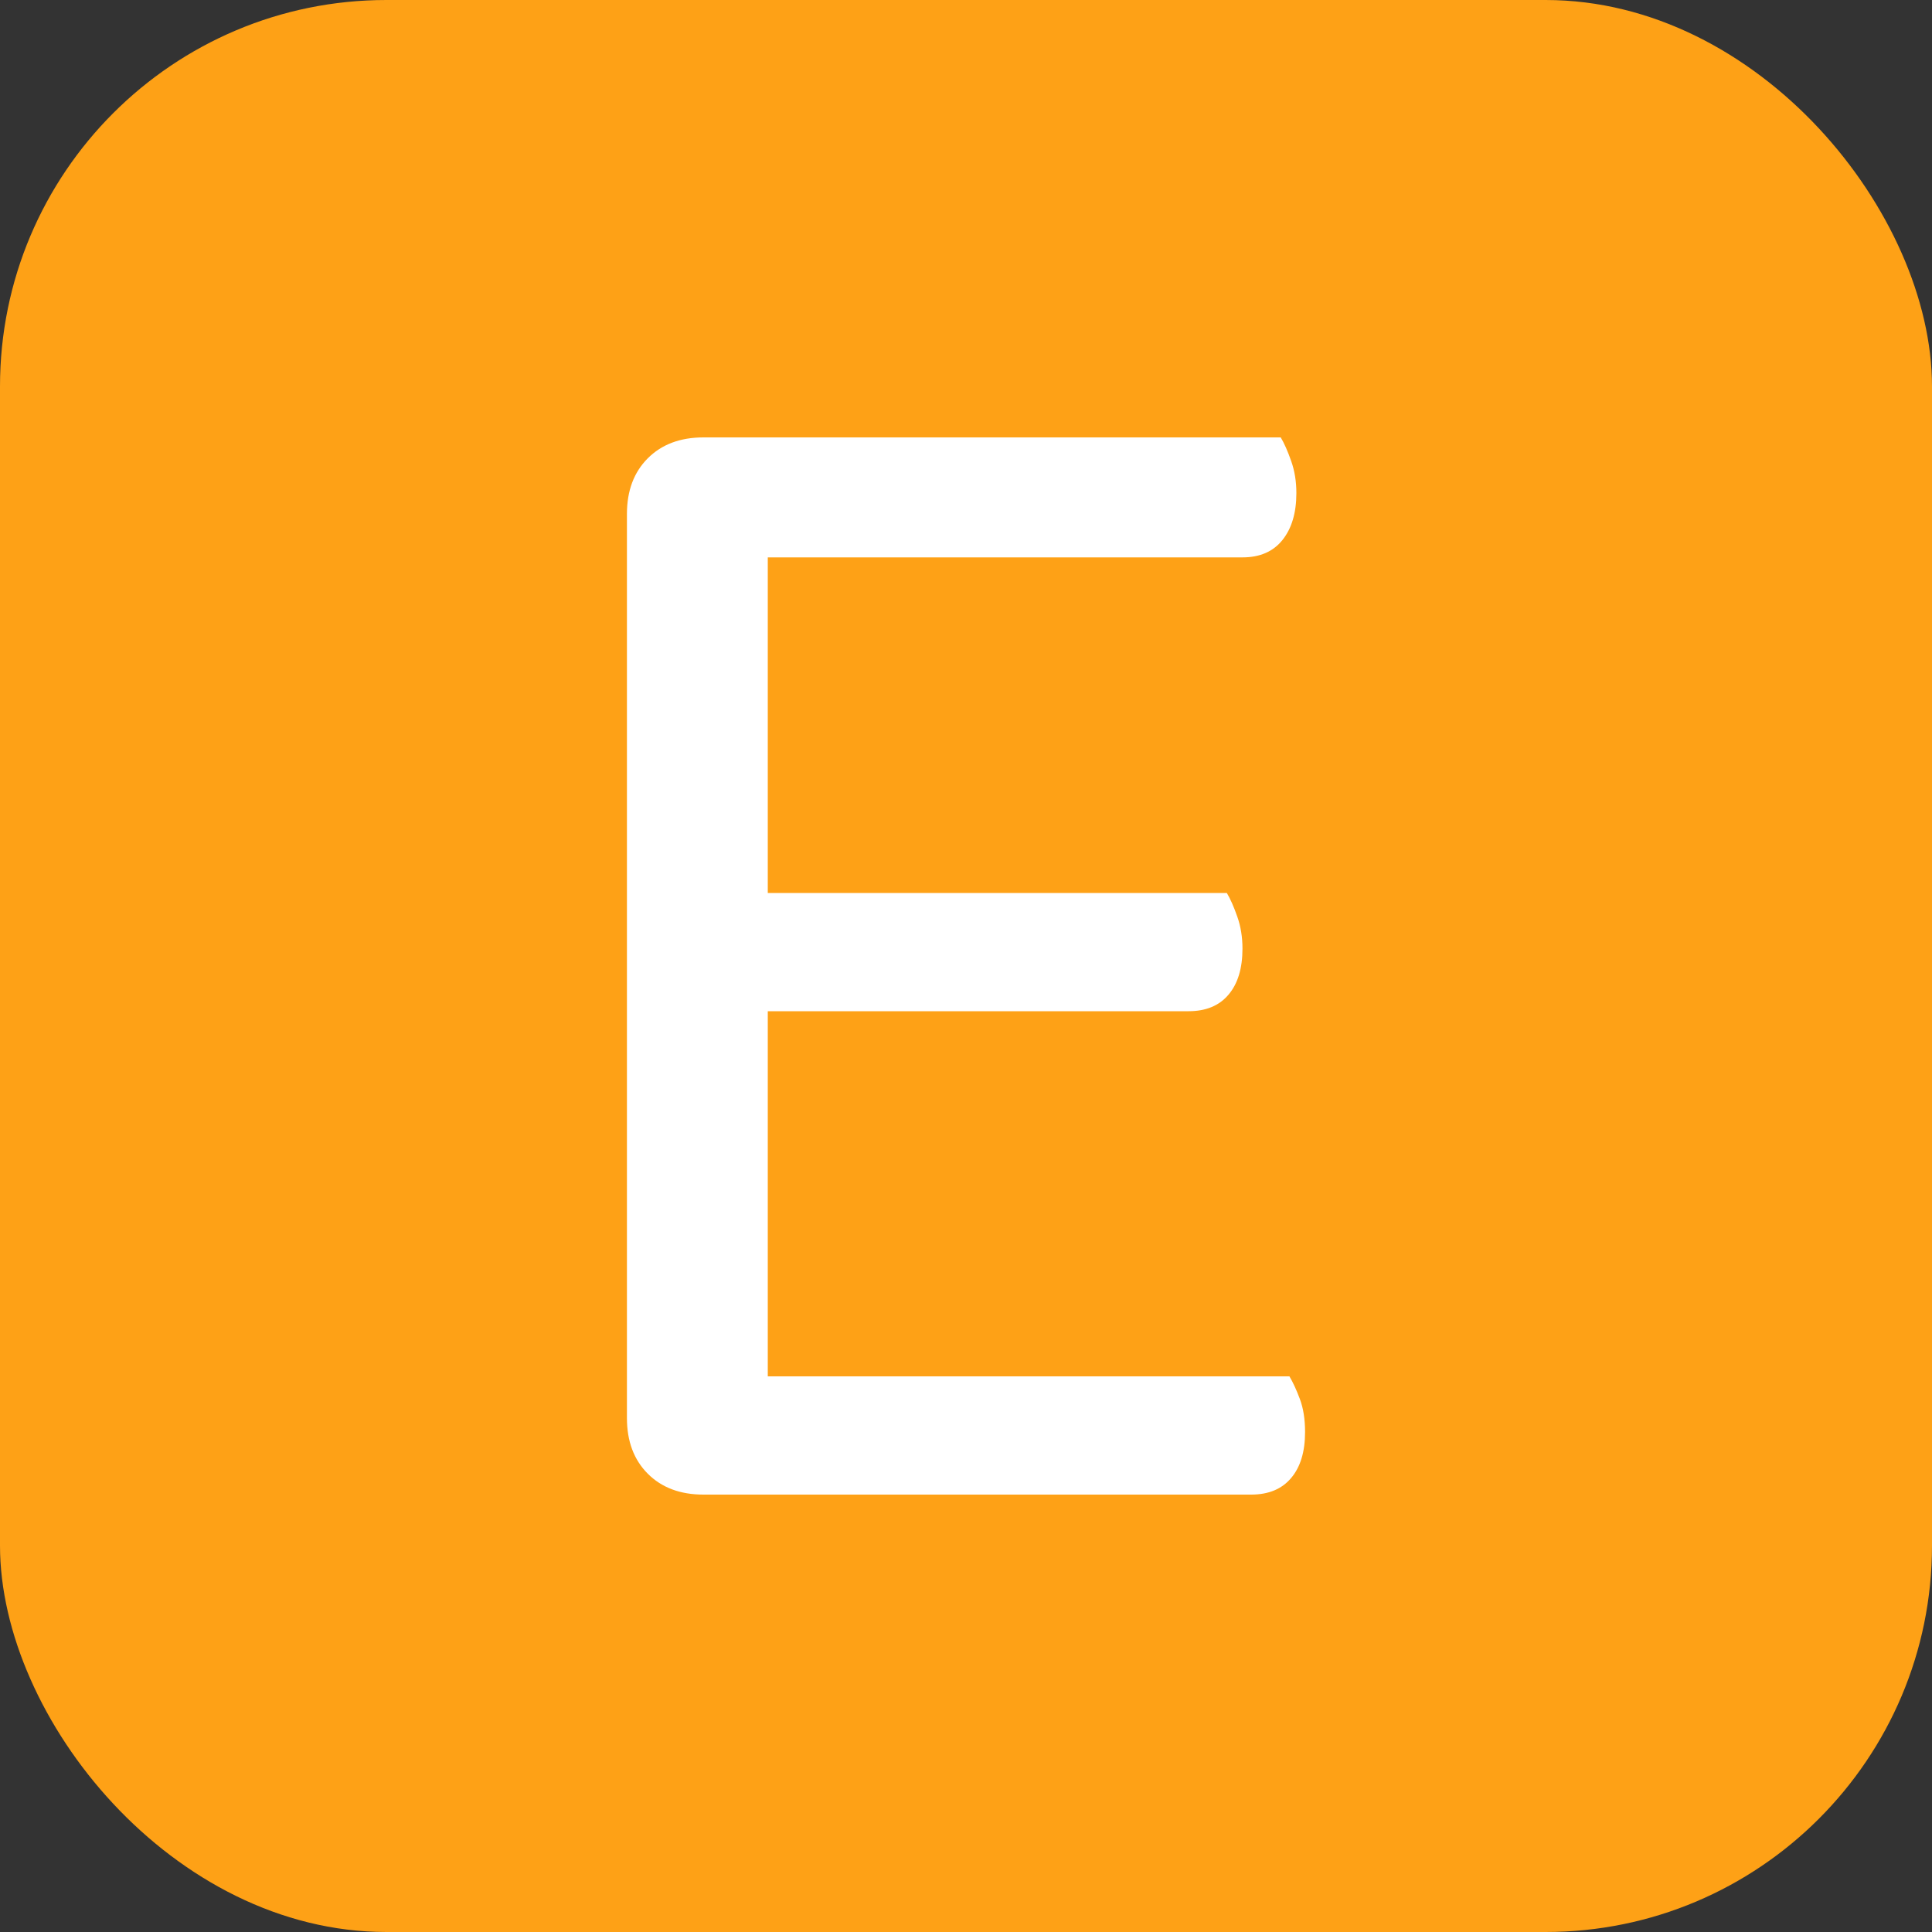 <svg xmlns="http://www.w3.org/2000/svg" width="256" height="256" viewBox="0 0 100 100"><rect x="0" y="0" width="100" height="100" fill="#333333" stroke="none"/><rect width="100" height="100" rx="20" fill="#fea116"></rect><path fill="#fff" d="M36.41 77.36L36.41 77.36Q34.61 77.36 33.53 76.28Q32.45 75.20 32.45 73.40L32.45 73.40L32.45 26.60Q32.45 24.80 33.53 23.72Q34.61 22.64 36.41 22.64L36.41 22.64L66.29 22.64Q66.56 23.09 66.83 23.86Q67.10 24.62 67.10 25.52L67.10 25.52Q67.10 27.05 66.38 27.95Q65.66 28.85 64.31 28.85L64.31 28.85L39.74 28.85L39.74 46.22L63.50 46.22Q63.77 46.67 64.04 47.44Q64.31 48.20 64.31 49.10L64.31 49.10Q64.31 50.63 63.59 51.48Q62.87 52.34 61.52 52.34L61.52 52.34L39.74 52.34L39.74 71.24L66.74 71.24Q67.01 71.69 67.28 72.41Q67.55 73.13 67.55 74.12L67.55 74.12Q67.55 75.65 66.83 76.50Q66.11 77.36 64.76 77.36L64.76 77.36L36.41 77.36Z"></path></svg>